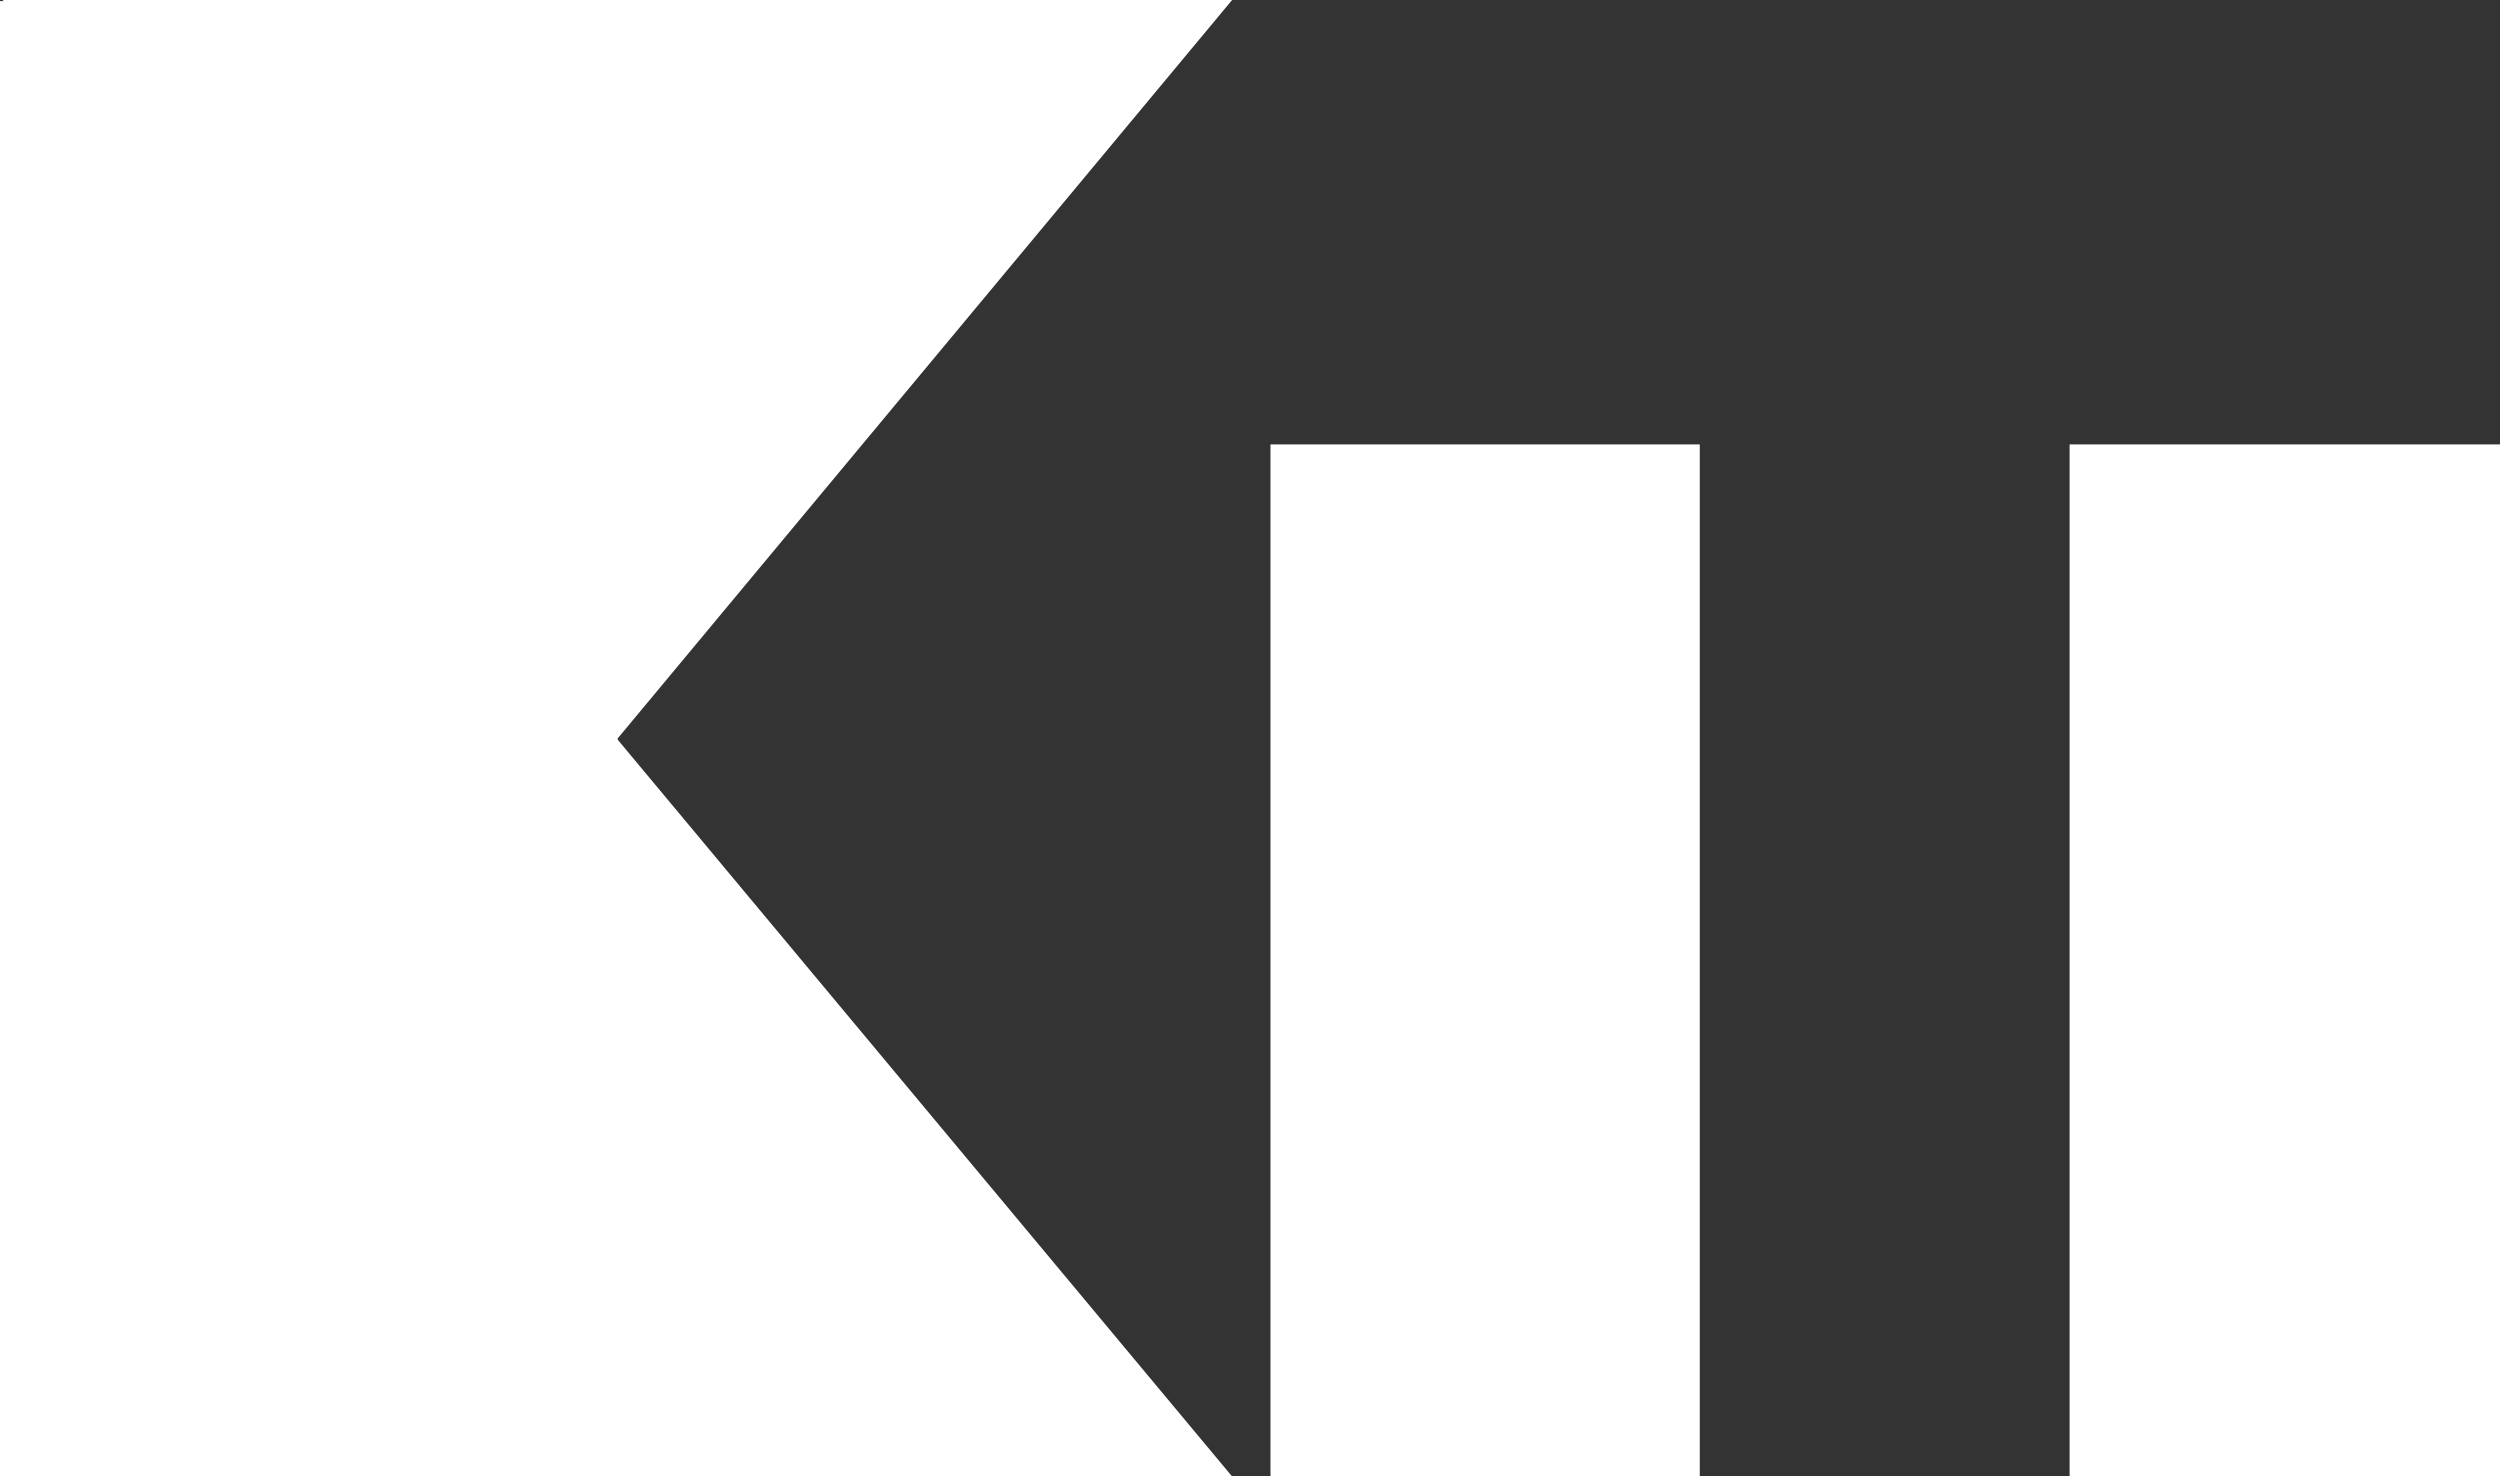 <?xml version="1.0" encoding="UTF-8"?>
<svg xmlns="http://www.w3.org/2000/svg" version="1.1" viewBox="0 0 677.3 400">
  <rect x="0" y="0" width="677.3" height="400" fill="#333333" stroke="none"/>
  <defs>
    <style>
      .cls-1 {
        fill: #fff;
      }
    </style>
  </defs>
  <!-- Generator: Adobe Illustrator 28.7.1, SVG Export Plug-In . SVG Version: 1.2.0 Build 142)  -->
  <g>
    <g id="_レイヤー_1" data-name="レイヤー_1">
      <g id="_レイヤー_1-2" data-name="_レイヤー_1">
        <g id="_レイヤー_1-2">
          <g id="_レイヤー_1のコピー">
            <g>
              <polygon class="cls-1" points="167.1 200.1 .7 400 333.8 400 167.1 200.1"/>
              <polygon class="cls-1" points="167.3 200.1 333.8 0 .7 0 167.3 200.1"/>
              <rect class="cls-1" y=".3" width="167.3" height="399.7"/>
            </g>
            <rect class="cls-1" x="344.2" y="120.4" width="116.3" height="279.6"/>
            <rect class="cls-1" x="560.7" y="120.4" width="116.6" height="279.6"/>
          </g>
        </g>
      </g>
    </g>
  </g>
</svg>